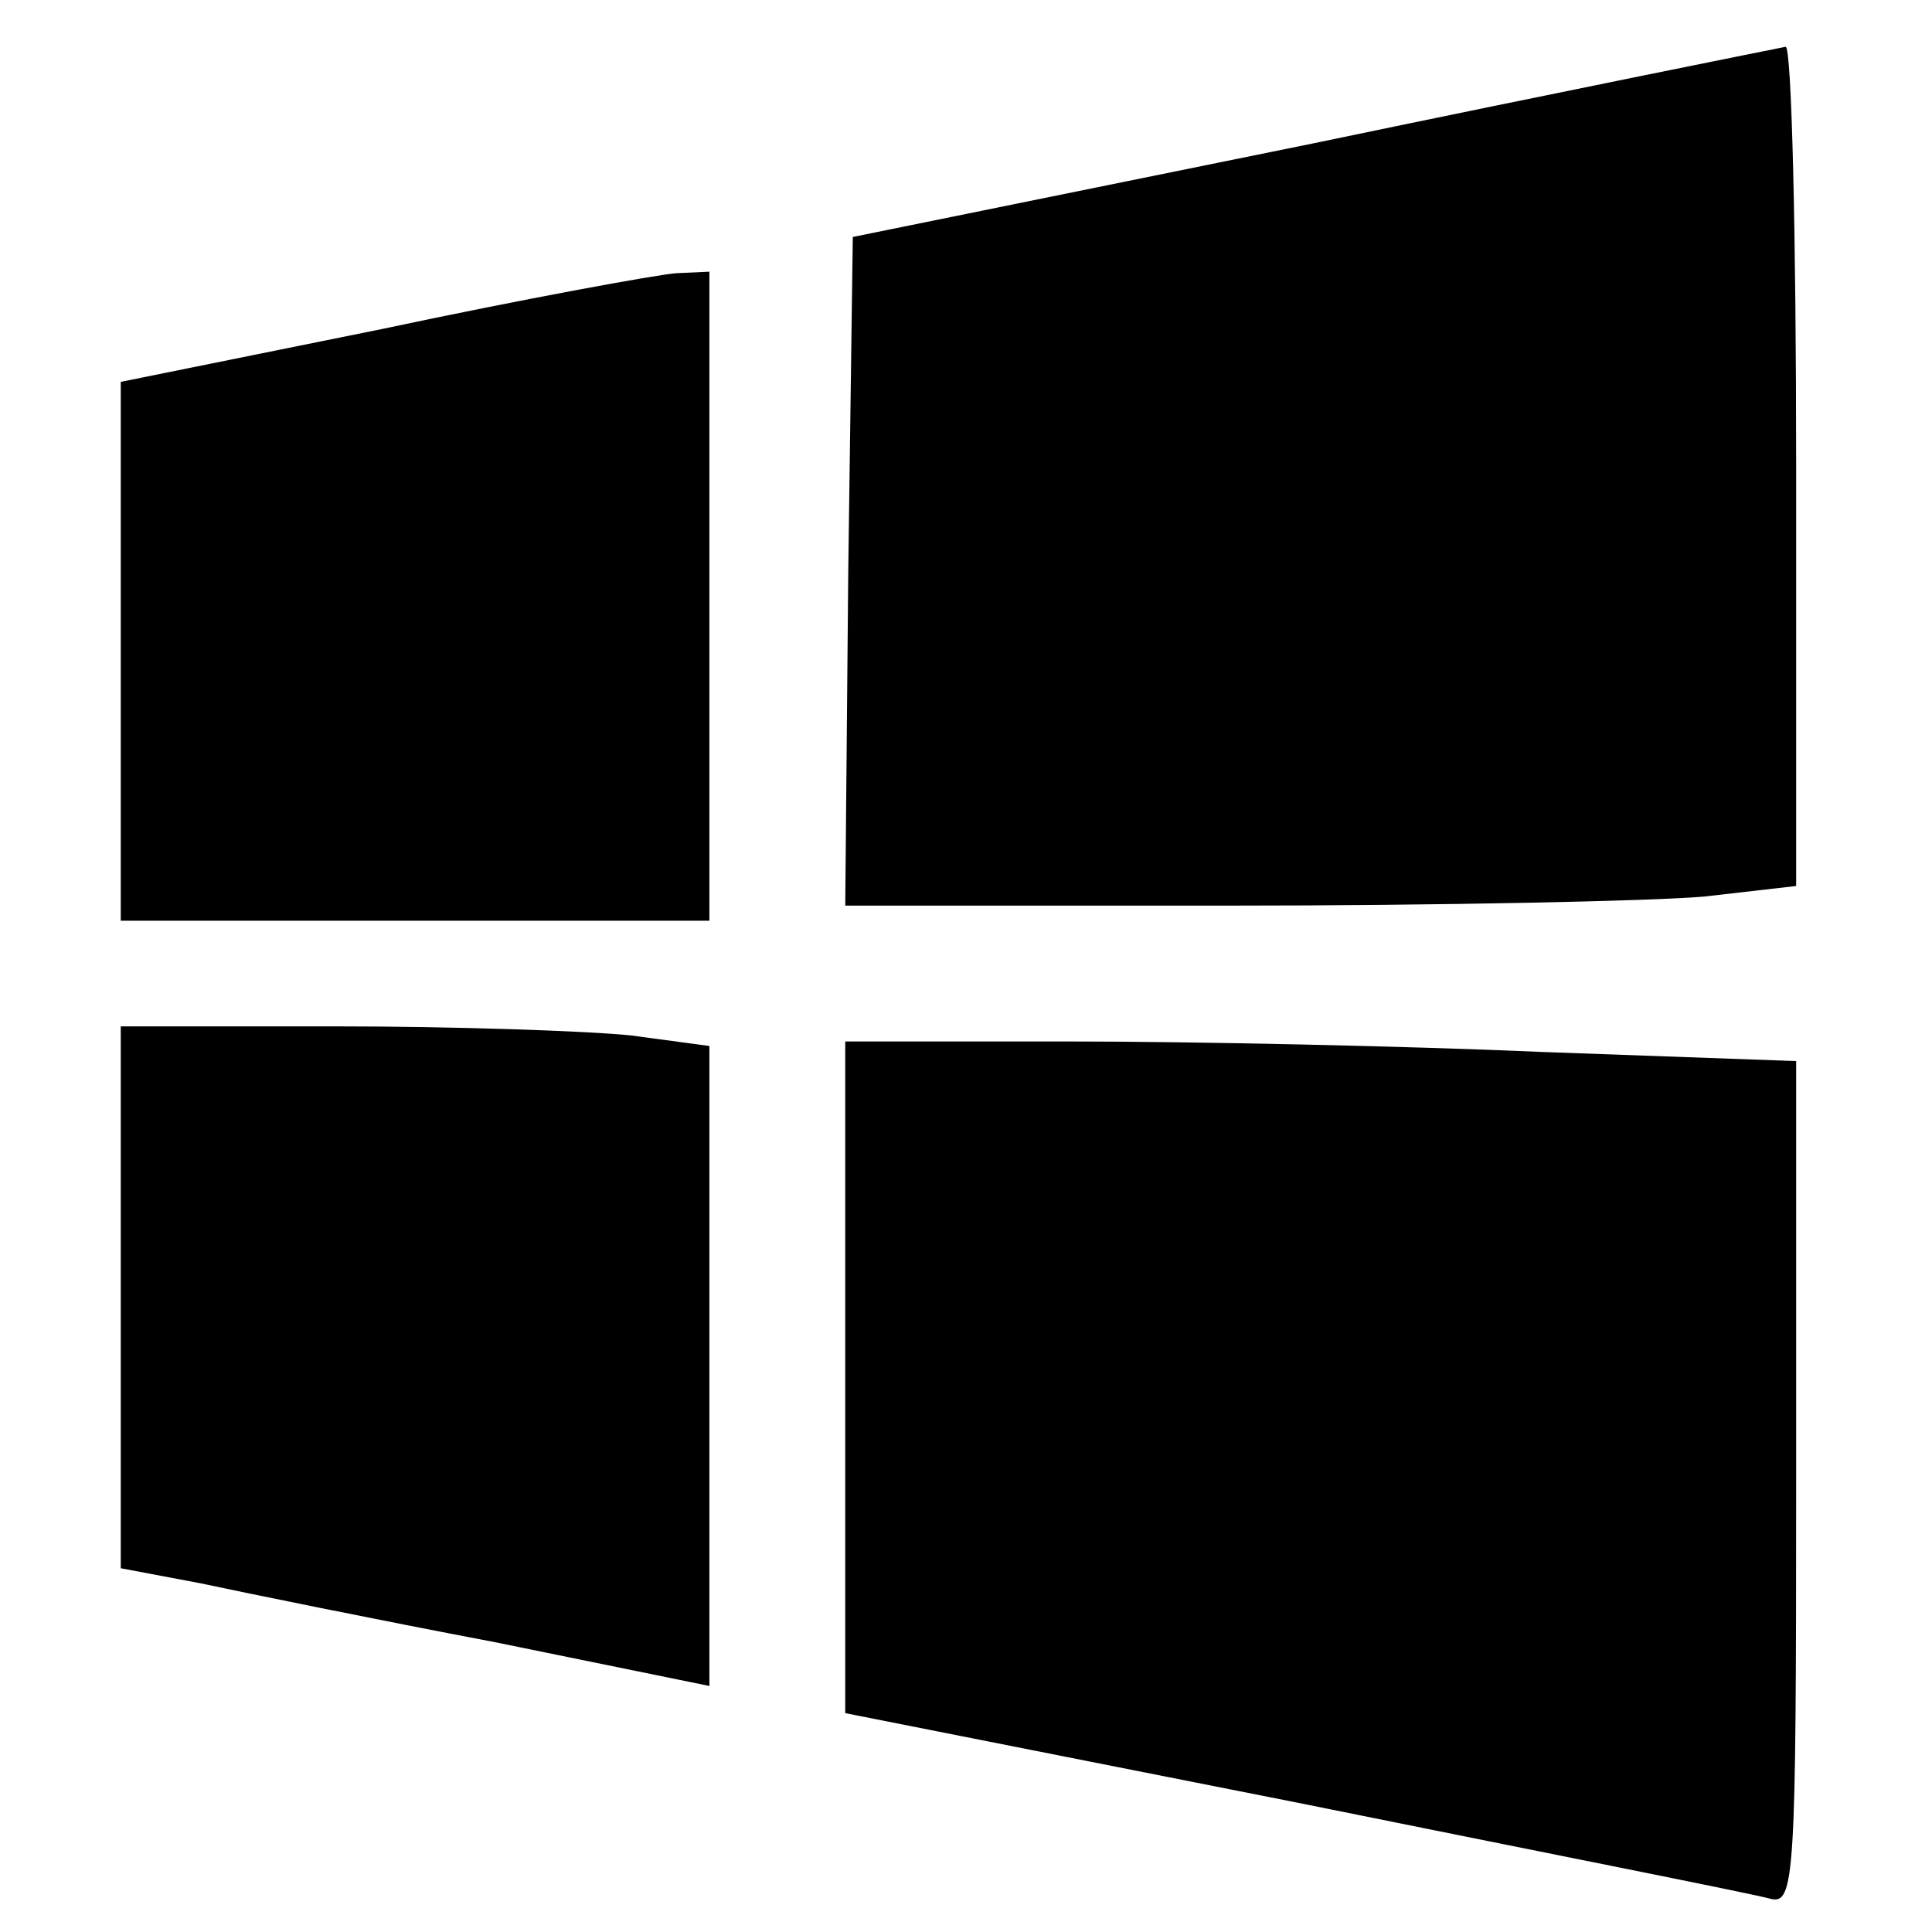 <?xml version="1.0" encoding="utf-8"?>
<!-- Generator: Adobe Illustrator 27.9.0, SVG Export Plug-In . SVG Version: 6.00 Build 0)  -->
<svg version="1.1" id="Layer_1" xmlns="http://www.w3.org/2000/svg" xmlns:xlink="http://www.w3.org/1999/xlink" x="0px" y="0px"
	 viewBox="0 0 128 128" style="enable-background:new 0 0 128 128;" xml:space="preserve">
<path d="M87,9.5l-30.5,6.2l-0.3,22.1L56,60h25.3c14,0,28.2-0.3,31.6-0.6l6.1-0.7V30.9c0-15.4-0.3-27.9-0.7-27.8
	C117.8,3.2,103.8,6,87,9.5z"/>
<path d="M25.3,21.8L8,25.3v17.8V61h19.5H47V39.5V18l-2.2,0.1C43.5,18.2,34.7,19.8,25.3,21.8z"/>
<path d="M8,85.9v18l5.3,1c2.8,0.6,11.6,2.4,19.5,3.9l14.2,2.9V90.5V69.3l-5.2-0.7C38.9,68.3,30.1,68,22.3,68H8V85.9z"/>
<path d="M56,91.2v22.3l29.8,5.9c16.3,3.3,30.5,6.1,31.5,6.4c1.6,0.4,1.7-1.4,1.7-27.5v-28l-16.7-0.6C93.2,69.3,79,69,70.8,69H56
	V91.2z"/>
</svg>
